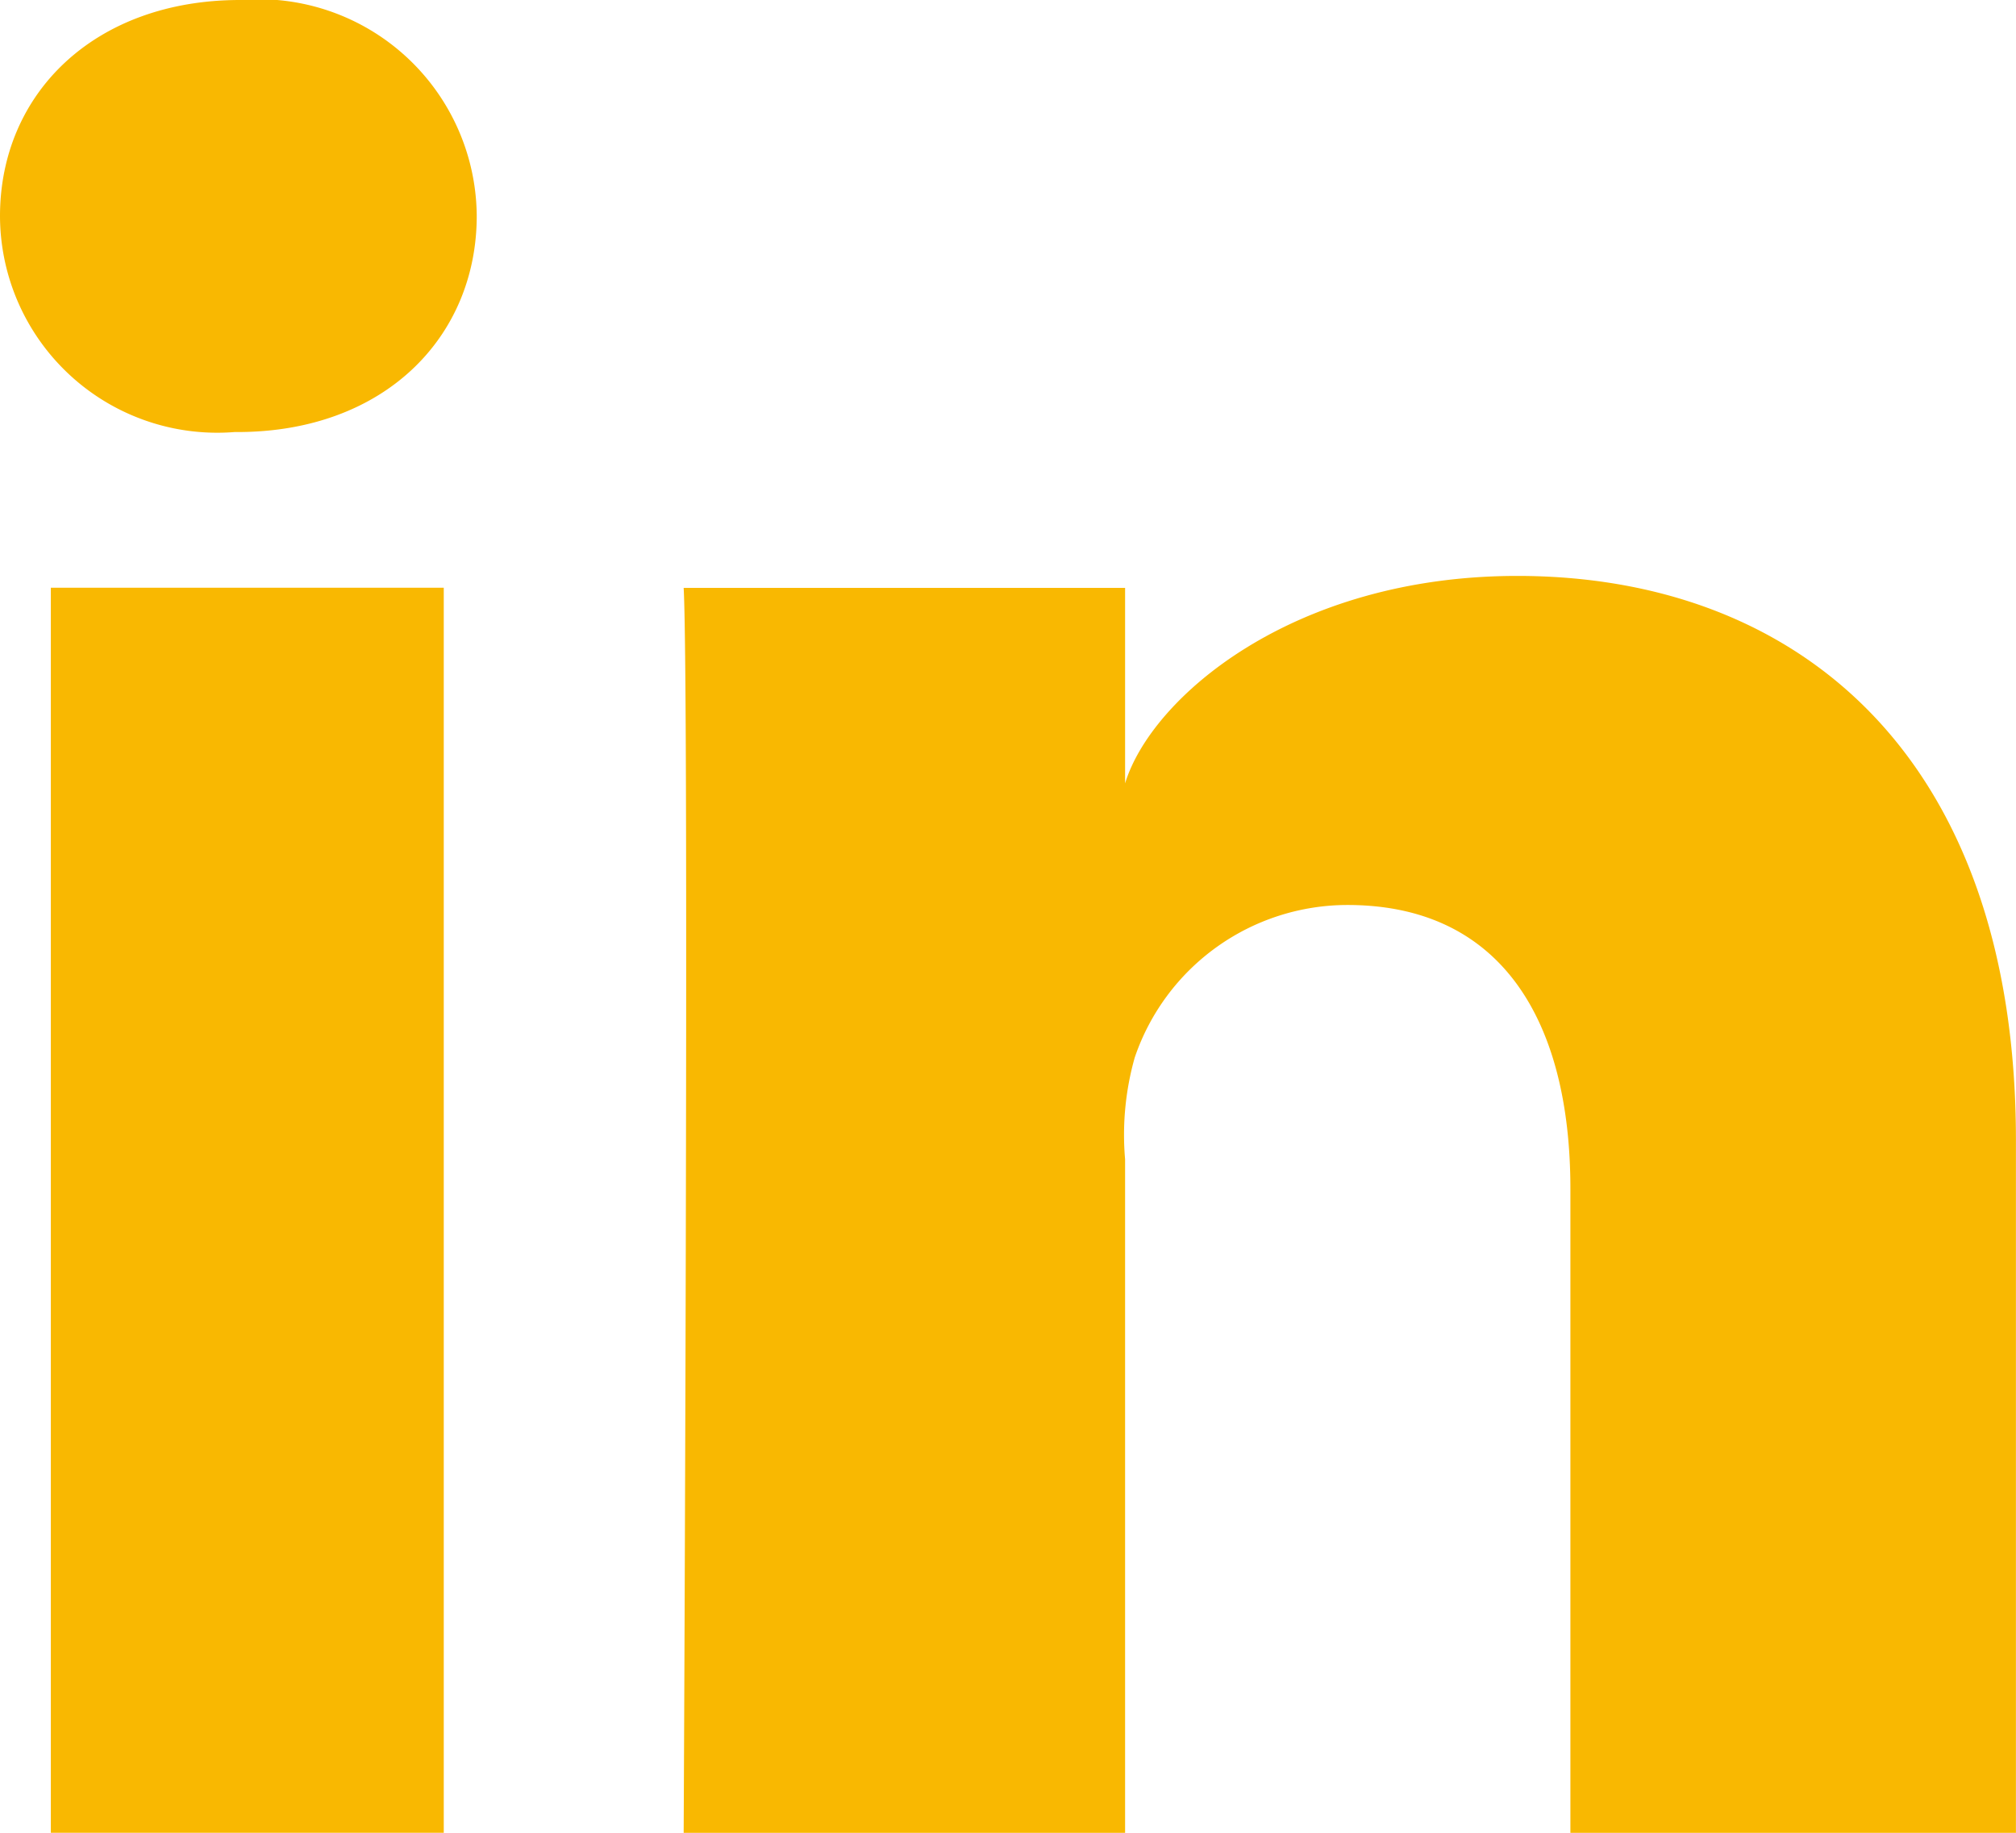 <svg id="LinkedIn" xmlns="http://www.w3.org/2000/svg" width="32.832" height="29.848" viewBox="0 0 32.832 29.848">
  <rect id="Rectangle_36" data-name="Rectangle 36" width="6.399" height="20.276" transform="translate(0.828 9.571)" fill="#f9b801"/>
  <path id="Path_1" data-name="Path 1" d="M762.43,154.6c-3.666,0-5.963,1.986-6.388,3.378v-3.183h-7.189c.092,1.69,0,20.276,0,20.276h7.189V164.1a4.626,4.626,0,0,1,.157-1.657,3.661,3.661,0,0,1,3.464-2.484c2.5,0,3.631,1.874,3.631,4.621v10.492h7.256V163.794C770.551,157.514,766.978,154.6,762.43,154.6Z" transform="translate(-737.719 -145.221)" fill="#f9b801"/>
  <path id="Path_2" data-name="Path 2" d="M740.252,144.062c-2.363,0-3.909,1.517-3.909,3.52a3.538,3.538,0,0,0,3.818,3.516h.046c2.406,0,3.9-1.556,3.9-3.521A3.553,3.553,0,0,0,740.252,144.062Z" transform="translate(-736.343 -144.062)" fill="#f9b801"/>
</svg>
